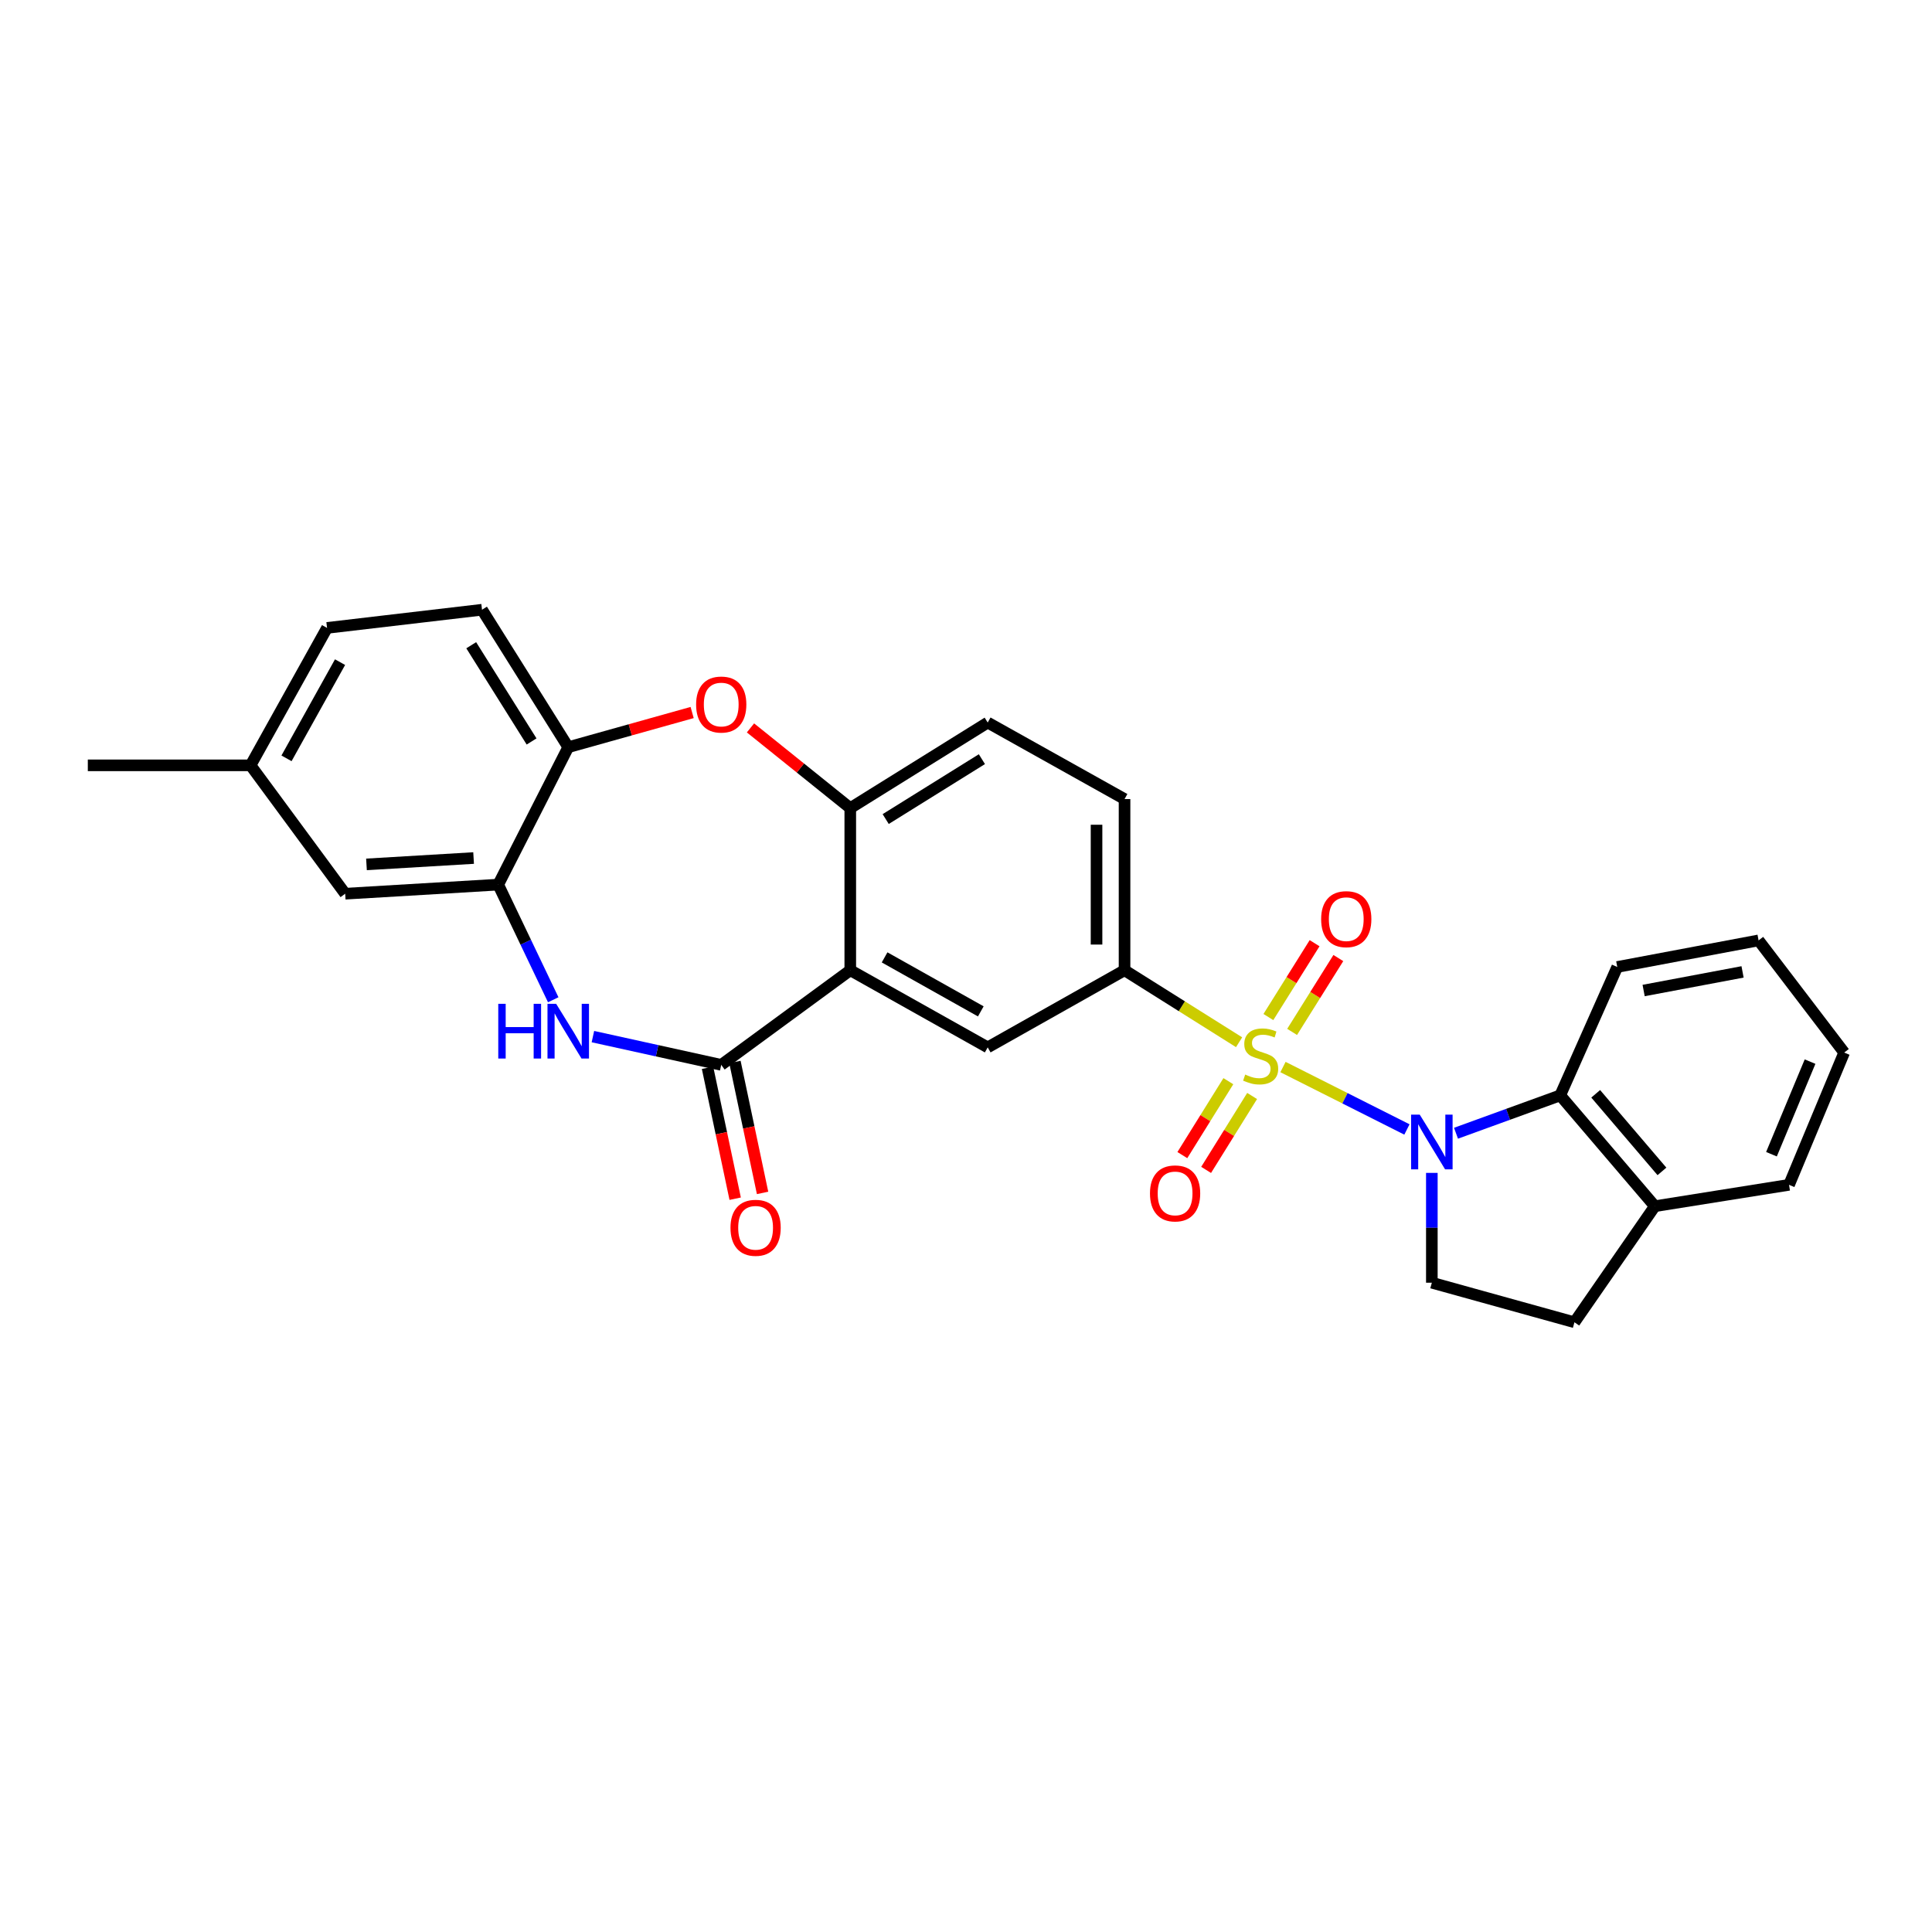 <?xml version='1.0' encoding='iso-8859-1'?>
<svg version='1.1' baseProfile='full'
              xmlns='http://www.w3.org/2000/svg'
                      xmlns:rdkit='http://www.rdkit.org/xml'
                      xmlns:xlink='http://www.w3.org/1999/xlink'
                  xml:space='preserve'
width='1000px' height='1000px' viewBox='0 0 1000 1000'>
<!-- END OF HEADER -->
<rect style='opacity:1.0;fill:#FFFFFF;stroke:none' width='1000' height='1000' x='0' y='0'> </rect>
<path class='bond-0' d='M 664.071,552.298 L 696.147,568.454' style='fill:none;fill-rule:evenodd;stroke:#CCCC00;stroke-width:6px;stroke-linecap:butt;stroke-linejoin:miter;stroke-opacity:1' />
<path class='bond-0' d='M 696.147,568.454 L 728.223,584.61' style='fill:none;fill-rule:evenodd;stroke:#0000FF;stroke-width:6px;stroke-linecap:butt;stroke-linejoin:miter;stroke-opacity:1' />
<path class='bond-4' d='M 641.351,539.46 L 611.706,520.825' style='fill:none;fill-rule:evenodd;stroke:#CCCC00;stroke-width:6px;stroke-linecap:butt;stroke-linejoin:miter;stroke-opacity:1' />
<path class='bond-4' d='M 611.706,520.825 L 582.062,502.19' style='fill:none;fill-rule:evenodd;stroke:#000000;stroke-width:6px;stroke-linecap:butt;stroke-linejoin:miter;stroke-opacity:1' />
<path class='bond-12' d='M 668.798,534.112 L 680.759,514.999' style='fill:none;fill-rule:evenodd;stroke:#CCCC00;stroke-width:6px;stroke-linecap:butt;stroke-linejoin:miter;stroke-opacity:1' />
<path class='bond-12' d='M 680.759,514.999 L 692.719,495.886' style='fill:none;fill-rule:evenodd;stroke:#FF0000;stroke-width:6px;stroke-linecap:butt;stroke-linejoin:miter;stroke-opacity:1' />
<path class='bond-12' d='M 656.51,526.422 L 668.471,507.309' style='fill:none;fill-rule:evenodd;stroke:#CCCC00;stroke-width:6px;stroke-linecap:butt;stroke-linejoin:miter;stroke-opacity:1' />
<path class='bond-12' d='M 668.471,507.309 L 680.431,488.197' style='fill:none;fill-rule:evenodd;stroke:#FF0000;stroke-width:6px;stroke-linecap:butt;stroke-linejoin:miter;stroke-opacity:1' />
<path class='bond-13' d='M 635.792,559.62 L 623.886,578.75' style='fill:none;fill-rule:evenodd;stroke:#CCCC00;stroke-width:6px;stroke-linecap:butt;stroke-linejoin:miter;stroke-opacity:1' />
<path class='bond-13' d='M 623.886,578.75 L 611.979,597.88' style='fill:none;fill-rule:evenodd;stroke:#FF0000;stroke-width:6px;stroke-linecap:butt;stroke-linejoin:miter;stroke-opacity:1' />
<path class='bond-13' d='M 648.099,567.28 L 636.192,586.41' style='fill:none;fill-rule:evenodd;stroke:#CCCC00;stroke-width:6px;stroke-linecap:butt;stroke-linejoin:miter;stroke-opacity:1' />
<path class='bond-13' d='M 636.192,586.41 L 624.286,605.539' style='fill:none;fill-rule:evenodd;stroke:#FF0000;stroke-width:6px;stroke-linecap:butt;stroke-linejoin:miter;stroke-opacity:1' />
<path class='bond-8' d='M 753.627,586.561 L 780.593,576.761' style='fill:none;fill-rule:evenodd;stroke:#0000FF;stroke-width:6px;stroke-linecap:butt;stroke-linejoin:miter;stroke-opacity:1' />
<path class='bond-8' d='M 780.593,576.761 L 807.559,566.962' style='fill:none;fill-rule:evenodd;stroke:#000000;stroke-width:6px;stroke-linecap:butt;stroke-linejoin:miter;stroke-opacity:1' />
<path class='bond-11' d='M 741.12,607.086 L 741.12,635.508' style='fill:none;fill-rule:evenodd;stroke:#0000FF;stroke-width:6px;stroke-linecap:butt;stroke-linejoin:miter;stroke-opacity:1' />
<path class='bond-11' d='M 741.12,635.508 L 741.12,663.93' style='fill:none;fill-rule:evenodd;stroke:#000000;stroke-width:6px;stroke-linecap:butt;stroke-linejoin:miter;stroke-opacity:1' />
<path class='bond-1' d='M 440.1,502.19 L 511.234,542.118' style='fill:none;fill-rule:evenodd;stroke:#000000;stroke-width:6px;stroke-linecap:butt;stroke-linejoin:miter;stroke-opacity:1' />
<path class='bond-1' d='M 457.866,495.539 L 507.659,523.488' style='fill:none;fill-rule:evenodd;stroke:#000000;stroke-width:6px;stroke-linecap:butt;stroke-linejoin:miter;stroke-opacity:1' />
<path class='bond-2' d='M 440.1,502.19 L 373.307,551.178' style='fill:none;fill-rule:evenodd;stroke:#000000;stroke-width:6px;stroke-linecap:butt;stroke-linejoin:miter;stroke-opacity:1' />
<path class='bond-29' d='M 440.1,502.19 L 440.1,418.284' style='fill:none;fill-rule:evenodd;stroke:#000000;stroke-width:6px;stroke-linecap:butt;stroke-linejoin:miter;stroke-opacity:1' />
<path class='bond-3' d='M 373.307,551.178 L 340.098,543.863' style='fill:none;fill-rule:evenodd;stroke:#000000;stroke-width:6px;stroke-linecap:butt;stroke-linejoin:miter;stroke-opacity:1' />
<path class='bond-3' d='M 340.098,543.863 L 306.888,536.547' style='fill:none;fill-rule:evenodd;stroke:#0000FF;stroke-width:6px;stroke-linecap:butt;stroke-linejoin:miter;stroke-opacity:1' />
<path class='bond-14' d='M 366.216,552.675 L 373.371,586.561' style='fill:none;fill-rule:evenodd;stroke:#000000;stroke-width:6px;stroke-linecap:butt;stroke-linejoin:miter;stroke-opacity:1' />
<path class='bond-14' d='M 373.371,586.561 L 380.527,620.447' style='fill:none;fill-rule:evenodd;stroke:#FF0000;stroke-width:6px;stroke-linecap:butt;stroke-linejoin:miter;stroke-opacity:1' />
<path class='bond-14' d='M 380.399,549.68 L 387.554,583.566' style='fill:none;fill-rule:evenodd;stroke:#000000;stroke-width:6px;stroke-linecap:butt;stroke-linejoin:miter;stroke-opacity:1' />
<path class='bond-14' d='M 387.554,583.566 L 394.71,617.452' style='fill:none;fill-rule:evenodd;stroke:#FF0000;stroke-width:6px;stroke-linecap:butt;stroke-linejoin:miter;stroke-opacity:1' />
<path class='bond-9' d='M 286.35,517.473 L 272.111,487.677' style='fill:none;fill-rule:evenodd;stroke:#0000FF;stroke-width:6px;stroke-linecap:butt;stroke-linejoin:miter;stroke-opacity:1' />
<path class='bond-9' d='M 272.111,487.677 L 257.873,457.882' style='fill:none;fill-rule:evenodd;stroke:#000000;stroke-width:6px;stroke-linecap:butt;stroke-linejoin:miter;stroke-opacity:1' />
<path class='bond-7' d='M 582.062,502.19 L 511.234,542.118' style='fill:none;fill-rule:evenodd;stroke:#000000;stroke-width:6px;stroke-linecap:butt;stroke-linejoin:miter;stroke-opacity:1' />
<path class='bond-17' d='M 582.062,502.19 L 582.062,413.597' style='fill:none;fill-rule:evenodd;stroke:#000000;stroke-width:6px;stroke-linecap:butt;stroke-linejoin:miter;stroke-opacity:1' />
<path class='bond-17' d='M 567.566,488.902 L 567.566,426.886' style='fill:none;fill-rule:evenodd;stroke:#000000;stroke-width:6px;stroke-linecap:butt;stroke-linejoin:miter;stroke-opacity:1' />
<path class='bond-5' d='M 440.1,418.284 L 511.234,373.992' style='fill:none;fill-rule:evenodd;stroke:#000000;stroke-width:6px;stroke-linecap:butt;stroke-linejoin:miter;stroke-opacity:1' />
<path class='bond-5' d='M 458.433,423.946 L 508.226,392.941' style='fill:none;fill-rule:evenodd;stroke:#000000;stroke-width:6px;stroke-linecap:butt;stroke-linejoin:miter;stroke-opacity:1' />
<path class='bond-6' d='M 440.1,418.284 L 414.275,397.522' style='fill:none;fill-rule:evenodd;stroke:#000000;stroke-width:6px;stroke-linecap:butt;stroke-linejoin:miter;stroke-opacity:1' />
<path class='bond-6' d='M 414.275,397.522 L 388.45,376.76' style='fill:none;fill-rule:evenodd;stroke:#FF0000;stroke-width:6px;stroke-linecap:butt;stroke-linejoin:miter;stroke-opacity:1' />
<path class='bond-10' d='M 358.252,368.8 L 326.186,377.774' style='fill:none;fill-rule:evenodd;stroke:#FF0000;stroke-width:6px;stroke-linecap:butt;stroke-linejoin:miter;stroke-opacity:1' />
<path class='bond-10' d='M 326.186,377.774 L 294.121,386.748' style='fill:none;fill-rule:evenodd;stroke:#000000;stroke-width:6px;stroke-linecap:butt;stroke-linejoin:miter;stroke-opacity:1' />
<path class='bond-15' d='M 807.559,566.962 L 856.546,624.333' style='fill:none;fill-rule:evenodd;stroke:#000000;stroke-width:6px;stroke-linecap:butt;stroke-linejoin:miter;stroke-opacity:1' />
<path class='bond-15' d='M 825.931,566.155 L 860.222,606.314' style='fill:none;fill-rule:evenodd;stroke:#000000;stroke-width:6px;stroke-linecap:butt;stroke-linejoin:miter;stroke-opacity:1' />
<path class='bond-23' d='M 807.559,566.962 L 837.09,500.507' style='fill:none;fill-rule:evenodd;stroke:#000000;stroke-width:6px;stroke-linecap:butt;stroke-linejoin:miter;stroke-opacity:1' />
<path class='bond-16' d='M 257.873,457.882 L 178.67,462.585' style='fill:none;fill-rule:evenodd;stroke:#000000;stroke-width:6px;stroke-linecap:butt;stroke-linejoin:miter;stroke-opacity:1' />
<path class='bond-16' d='M 245.134,444.117 L 189.691,447.409' style='fill:none;fill-rule:evenodd;stroke:#000000;stroke-width:6px;stroke-linecap:butt;stroke-linejoin:miter;stroke-opacity:1' />
<path class='bond-31' d='M 257.873,457.882 L 294.121,386.748' style='fill:none;fill-rule:evenodd;stroke:#000000;stroke-width:6px;stroke-linecap:butt;stroke-linejoin:miter;stroke-opacity:1' />
<path class='bond-20' d='M 294.121,386.748 L 249.49,315.598' style='fill:none;fill-rule:evenodd;stroke:#000000;stroke-width:6px;stroke-linecap:butt;stroke-linejoin:miter;stroke-opacity:1' />
<path class='bond-20' d='M 275.146,383.779 L 243.905,333.974' style='fill:none;fill-rule:evenodd;stroke:#000000;stroke-width:6px;stroke-linecap:butt;stroke-linejoin:miter;stroke-opacity:1' />
<path class='bond-19' d='M 741.12,663.93 L 814.928,684.402' style='fill:none;fill-rule:evenodd;stroke:#000000;stroke-width:6px;stroke-linecap:butt;stroke-linejoin:miter;stroke-opacity:1' />
<path class='bond-24' d='M 856.546,624.333 L 926.005,613.268' style='fill:none;fill-rule:evenodd;stroke:#000000;stroke-width:6px;stroke-linecap:butt;stroke-linejoin:miter;stroke-opacity:1' />
<path class='bond-28' d='M 856.546,624.333 L 814.928,684.402' style='fill:none;fill-rule:evenodd;stroke:#000000;stroke-width:6px;stroke-linecap:butt;stroke-linejoin:miter;stroke-opacity:1' />
<path class='bond-21' d='M 178.67,462.585 L 129.691,396.138' style='fill:none;fill-rule:evenodd;stroke:#000000;stroke-width:6px;stroke-linecap:butt;stroke-linejoin:miter;stroke-opacity:1' />
<path class='bond-18' d='M 582.062,413.597 L 511.234,373.992' style='fill:none;fill-rule:evenodd;stroke:#000000;stroke-width:6px;stroke-linecap:butt;stroke-linejoin:miter;stroke-opacity:1' />
<path class='bond-22' d='M 249.49,315.598 L 169.28,325.004' style='fill:none;fill-rule:evenodd;stroke:#000000;stroke-width:6px;stroke-linecap:butt;stroke-linejoin:miter;stroke-opacity:1' />
<path class='bond-25' d='M 129.691,396.138 L 45.455,396.138' style='fill:none;fill-rule:evenodd;stroke:#000000;stroke-width:6px;stroke-linecap:butt;stroke-linejoin:miter;stroke-opacity:1' />
<path class='bond-32' d='M 129.691,396.138 L 169.28,325.004' style='fill:none;fill-rule:evenodd;stroke:#000000;stroke-width:6px;stroke-linecap:butt;stroke-linejoin:miter;stroke-opacity:1' />
<path class='bond-32' d='M 148.295,392.517 L 176.008,342.724' style='fill:none;fill-rule:evenodd;stroke:#000000;stroke-width:6px;stroke-linecap:butt;stroke-linejoin:miter;stroke-opacity:1' />
<path class='bond-26' d='M 837.09,500.507 L 910.237,486.744' style='fill:none;fill-rule:evenodd;stroke:#000000;stroke-width:6px;stroke-linecap:butt;stroke-linejoin:miter;stroke-opacity:1' />
<path class='bond-26' d='M 850.742,512.689 L 901.945,503.055' style='fill:none;fill-rule:evenodd;stroke:#000000;stroke-width:6px;stroke-linecap:butt;stroke-linejoin:miter;stroke-opacity:1' />
<path class='bond-30' d='M 926.005,613.268 L 954.545,544.8' style='fill:none;fill-rule:evenodd;stroke:#000000;stroke-width:6px;stroke-linecap:butt;stroke-linejoin:miter;stroke-opacity:1' />
<path class='bond-30' d='M 916.906,597.42 L 936.885,549.493' style='fill:none;fill-rule:evenodd;stroke:#000000;stroke-width:6px;stroke-linecap:butt;stroke-linejoin:miter;stroke-opacity:1' />
<path class='bond-27' d='M 910.237,486.744 L 954.545,544.8' style='fill:none;fill-rule:evenodd;stroke:#000000;stroke-width:6px;stroke-linecap:butt;stroke-linejoin:miter;stroke-opacity:1' />
<path  class='atom-0' d='M 644.511 556.195
Q 644.831 556.315, 646.151 556.875
Q 647.471 557.435, 648.911 557.795
Q 650.391 558.115, 651.831 558.115
Q 654.511 558.115, 656.071 556.835
Q 657.631 555.515, 657.631 553.235
Q 657.631 551.675, 656.831 550.715
Q 656.071 549.755, 654.871 549.235
Q 653.671 548.715, 651.671 548.115
Q 649.151 547.355, 647.631 546.635
Q 646.151 545.915, 645.071 544.395
Q 644.031 542.875, 644.031 540.315
Q 644.031 536.755, 646.431 534.555
Q 648.871 532.355, 653.671 532.355
Q 656.951 532.355, 660.671 533.915
L 659.751 536.995
Q 656.351 535.595, 653.791 535.595
Q 651.031 535.595, 649.511 536.755
Q 647.991 537.875, 648.031 539.835
Q 648.031 541.355, 648.791 542.275
Q 649.591 543.195, 650.711 543.715
Q 651.871 544.235, 653.791 544.835
Q 656.351 545.635, 657.871 546.435
Q 659.391 547.235, 660.471 548.875
Q 661.591 550.475, 661.591 553.235
Q 661.591 557.155, 658.951 559.275
Q 656.351 561.355, 651.991 561.355
Q 649.471 561.355, 647.551 560.795
Q 645.671 560.275, 643.431 559.355
L 644.511 556.195
' fill='#CCCC00'/>
<path  class='atom-1' d='M 734.86 576.946
L 744.14 591.946
Q 745.06 593.426, 746.54 596.106
Q 748.02 598.786, 748.1 598.946
L 748.1 576.946
L 751.86 576.946
L 751.86 605.266
L 747.98 605.266
L 738.02 588.866
Q 736.86 586.946, 735.62 584.746
Q 734.42 582.546, 734.06 581.866
L 734.06 605.266
L 730.38 605.266
L 730.38 576.946
L 734.86 576.946
' fill='#0000FF'/>
<path  class='atom-4' d='M 257.901 519.575
L 261.741 519.575
L 261.741 531.615
L 276.221 531.615
L 276.221 519.575
L 280.061 519.575
L 280.061 547.895
L 276.221 547.895
L 276.221 534.815
L 261.741 534.815
L 261.741 547.895
L 257.901 547.895
L 257.901 519.575
' fill='#0000FF'/>
<path  class='atom-4' d='M 287.861 519.575
L 297.141 534.575
Q 298.061 536.055, 299.541 538.735
Q 301.021 541.415, 301.101 541.575
L 301.101 519.575
L 304.861 519.575
L 304.861 547.895
L 300.981 547.895
L 291.021 531.495
Q 289.861 529.575, 288.621 527.375
Q 287.421 525.175, 287.061 524.495
L 287.061 547.895
L 283.381 547.895
L 283.381 519.575
L 287.861 519.575
' fill='#0000FF'/>
<path  class='atom-7' d='M 360.307 364.666
Q 360.307 357.866, 363.667 354.066
Q 367.027 350.266, 373.307 350.266
Q 379.587 350.266, 382.947 354.066
Q 386.307 357.866, 386.307 364.666
Q 386.307 371.546, 382.907 375.466
Q 379.507 379.346, 373.307 379.346
Q 367.067 379.346, 363.667 375.466
Q 360.307 371.586, 360.307 364.666
M 373.307 376.146
Q 377.627 376.146, 379.947 373.266
Q 382.307 370.346, 382.307 364.666
Q 382.307 359.106, 379.947 356.306
Q 377.627 353.466, 373.307 353.466
Q 368.987 353.466, 366.627 356.266
Q 364.307 359.066, 364.307 364.666
Q 364.307 370.386, 366.627 373.266
Q 368.987 376.146, 373.307 376.146
' fill='#FF0000'/>
<path  class='atom-13' d='M 683.82 475.751
Q 683.82 468.951, 687.18 465.151
Q 690.54 461.351, 696.82 461.351
Q 703.1 461.351, 706.46 465.151
Q 709.82 468.951, 709.82 475.751
Q 709.82 482.631, 706.42 486.551
Q 703.02 490.431, 696.82 490.431
Q 690.58 490.431, 687.18 486.551
Q 683.82 482.671, 683.82 475.751
M 696.82 487.231
Q 701.14 487.231, 703.46 484.351
Q 705.82 481.431, 705.82 475.751
Q 705.82 470.191, 703.46 467.391
Q 701.14 464.551, 696.82 464.551
Q 692.5 464.551, 690.14 467.351
Q 687.82 470.151, 687.82 475.751
Q 687.82 481.471, 690.14 484.351
Q 692.5 487.231, 696.82 487.231
' fill='#FF0000'/>
<path  class='atom-14' d='M 595.227 617.705
Q 595.227 610.905, 598.587 607.105
Q 601.947 603.305, 608.227 603.305
Q 614.507 603.305, 617.867 607.105
Q 621.227 610.905, 621.227 617.705
Q 621.227 624.585, 617.827 628.505
Q 614.427 632.385, 608.227 632.385
Q 601.987 632.385, 598.587 628.505
Q 595.227 624.625, 595.227 617.705
M 608.227 629.185
Q 612.547 629.185, 614.867 626.305
Q 617.227 623.385, 617.227 617.705
Q 617.227 612.145, 614.867 609.345
Q 612.547 606.505, 608.227 606.505
Q 603.907 606.505, 601.547 609.305
Q 599.227 612.105, 599.227 617.705
Q 599.227 623.425, 601.547 626.305
Q 603.907 629.185, 608.227 629.185
' fill='#FF0000'/>
<path  class='atom-15' d='M 378.097 635.502
Q 378.097 628.702, 381.457 624.902
Q 384.817 621.102, 391.097 621.102
Q 397.377 621.102, 400.737 624.902
Q 404.097 628.702, 404.097 635.502
Q 404.097 642.382, 400.697 646.302
Q 397.297 650.182, 391.097 650.182
Q 384.857 650.182, 381.457 646.302
Q 378.097 642.422, 378.097 635.502
M 391.097 646.982
Q 395.417 646.982, 397.737 644.102
Q 400.097 641.182, 400.097 635.502
Q 400.097 629.942, 397.737 627.142
Q 395.417 624.302, 391.097 624.302
Q 386.777 624.302, 384.417 627.102
Q 382.097 629.902, 382.097 635.502
Q 382.097 641.222, 384.417 644.102
Q 386.777 646.982, 391.097 646.982
' fill='#FF0000'/>
</svg>
